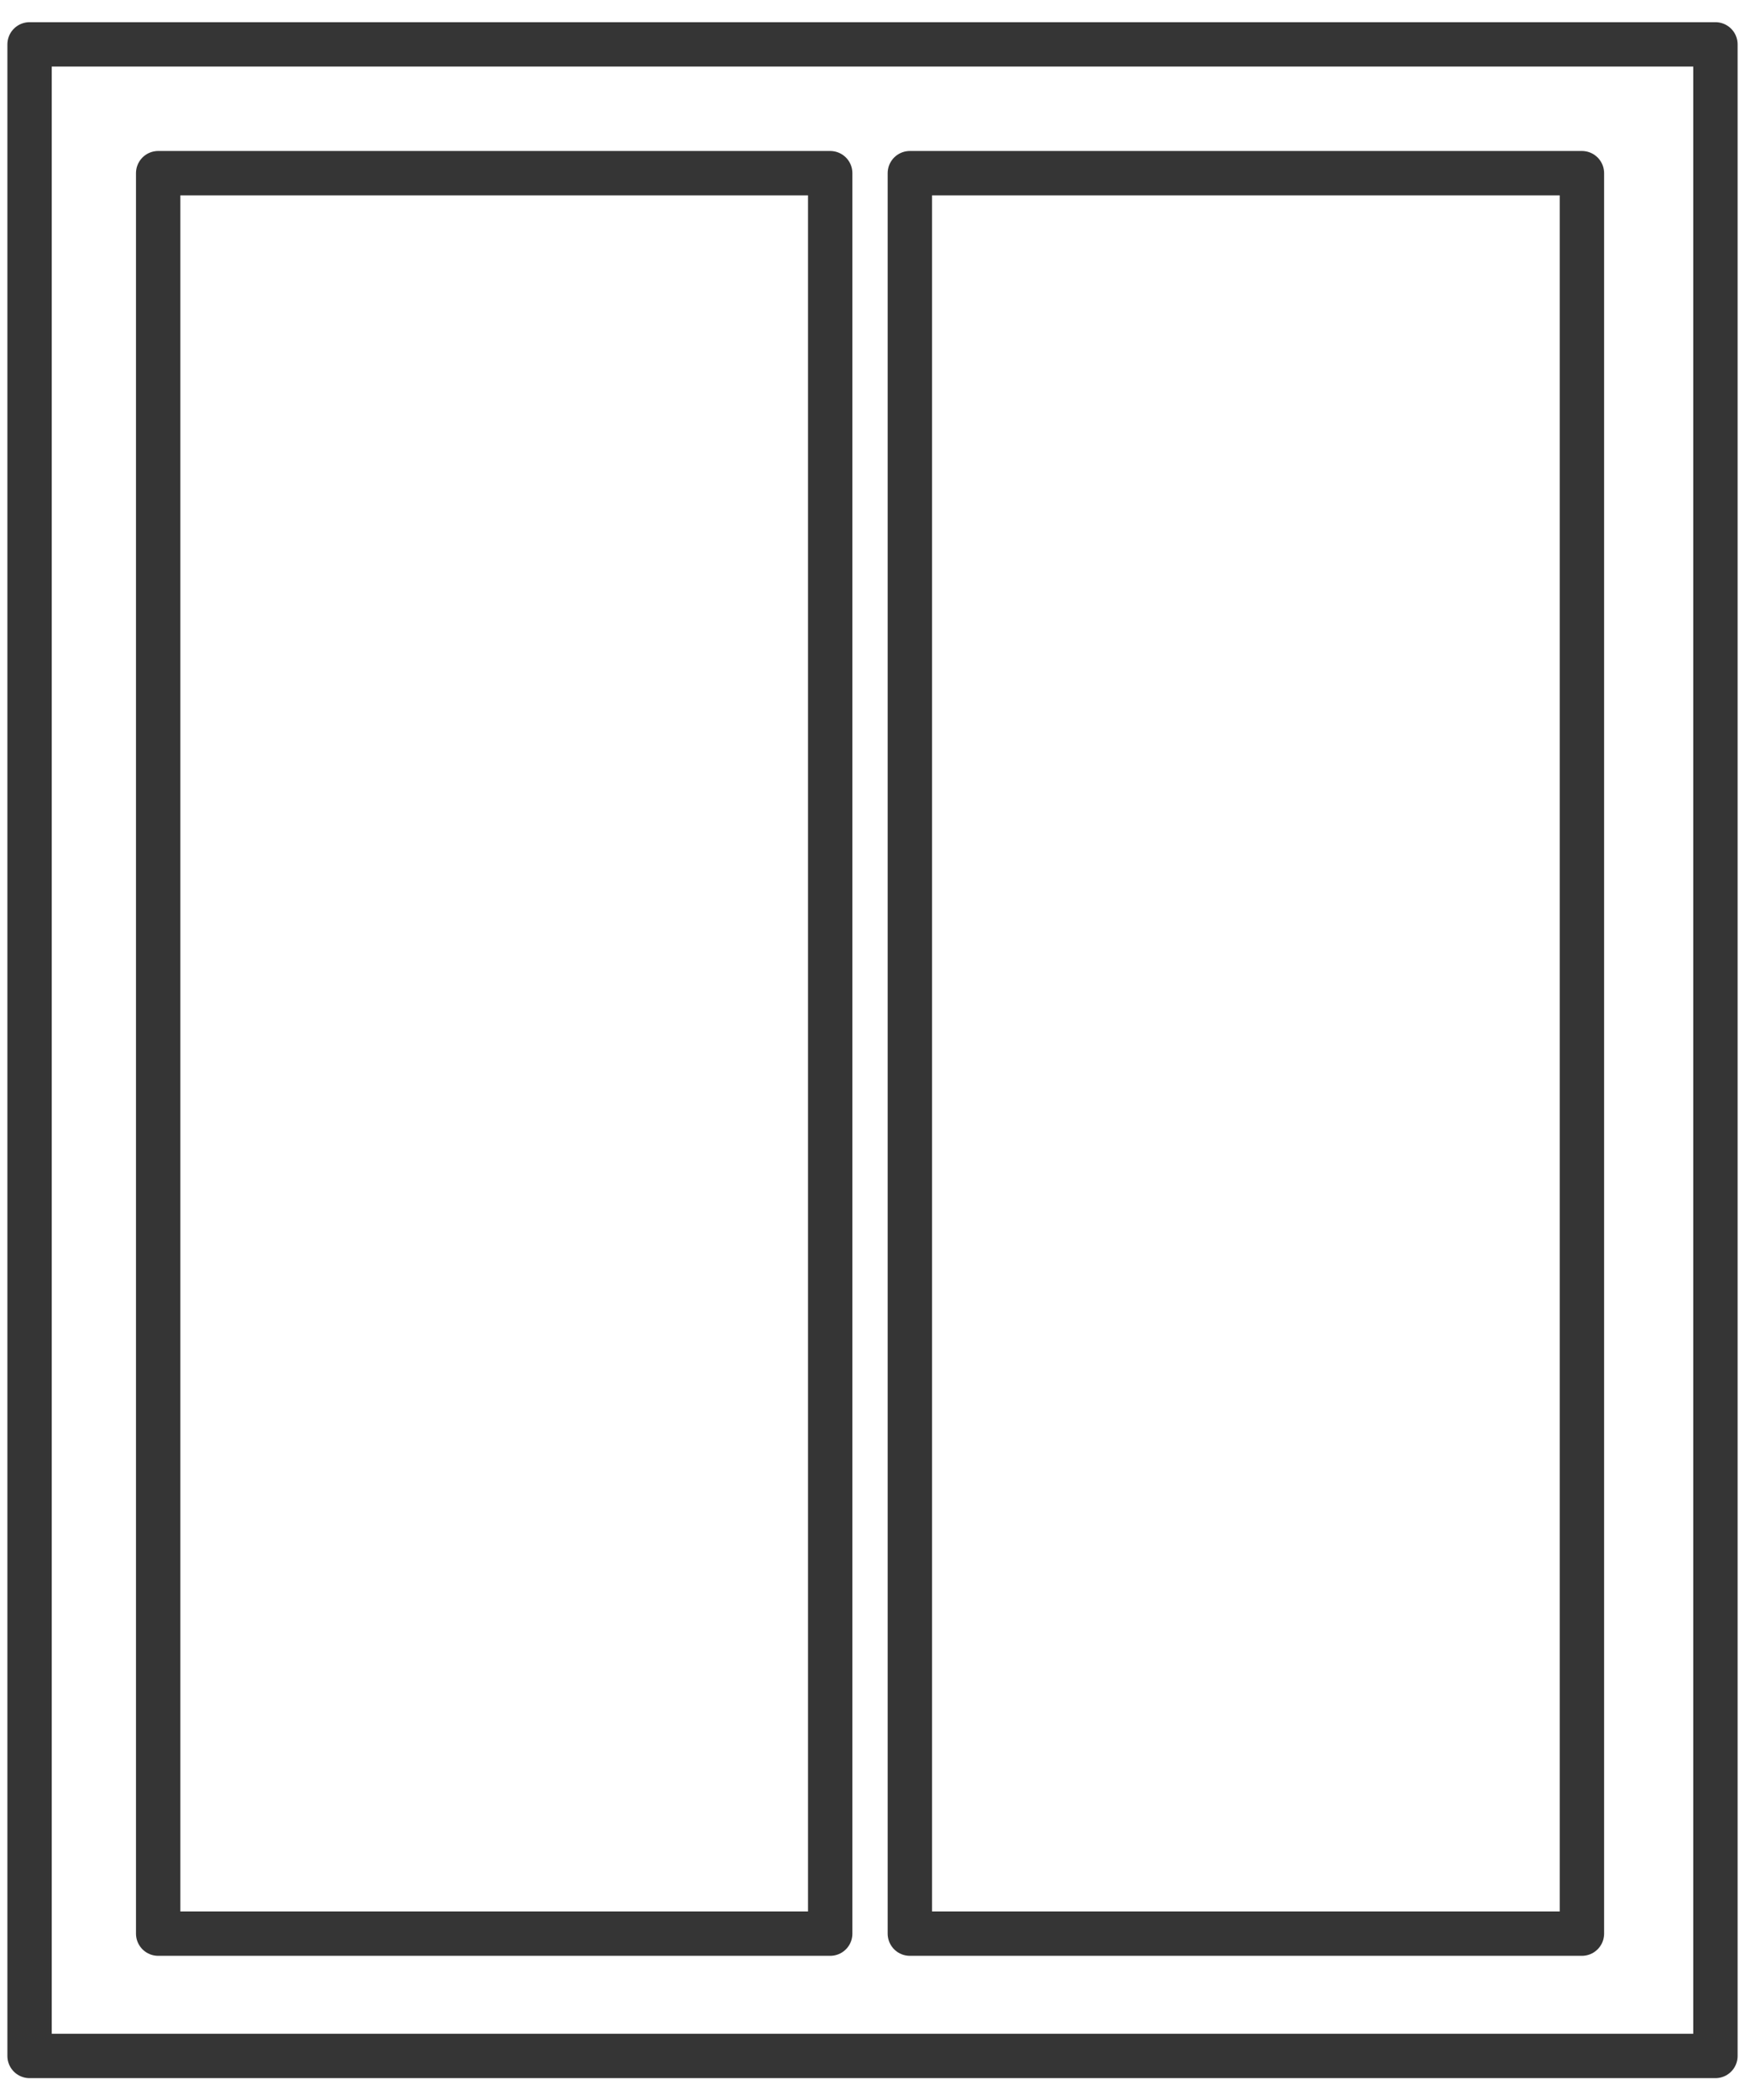 <?xml version="1.0" encoding="UTF-8"?> <svg xmlns="http://www.w3.org/2000/svg" width="59" height="71" viewBox="0 0 59 71" fill="none"><path d="M58 1.5H1V69.5H58V1.5Z" stroke="#353535" stroke-width="1.5" stroke-linejoin="round"></path><path d="M28.07 5.854H5.348V65.365H28.07V5.854Z" stroke="#353535" stroke-width="1.5" stroke-linejoin="round"></path><path d="M53.486 5.854H30.763V65.365H53.486V5.854Z" stroke="#353535" stroke-width="1.5" stroke-linejoin="round"></path></svg> 